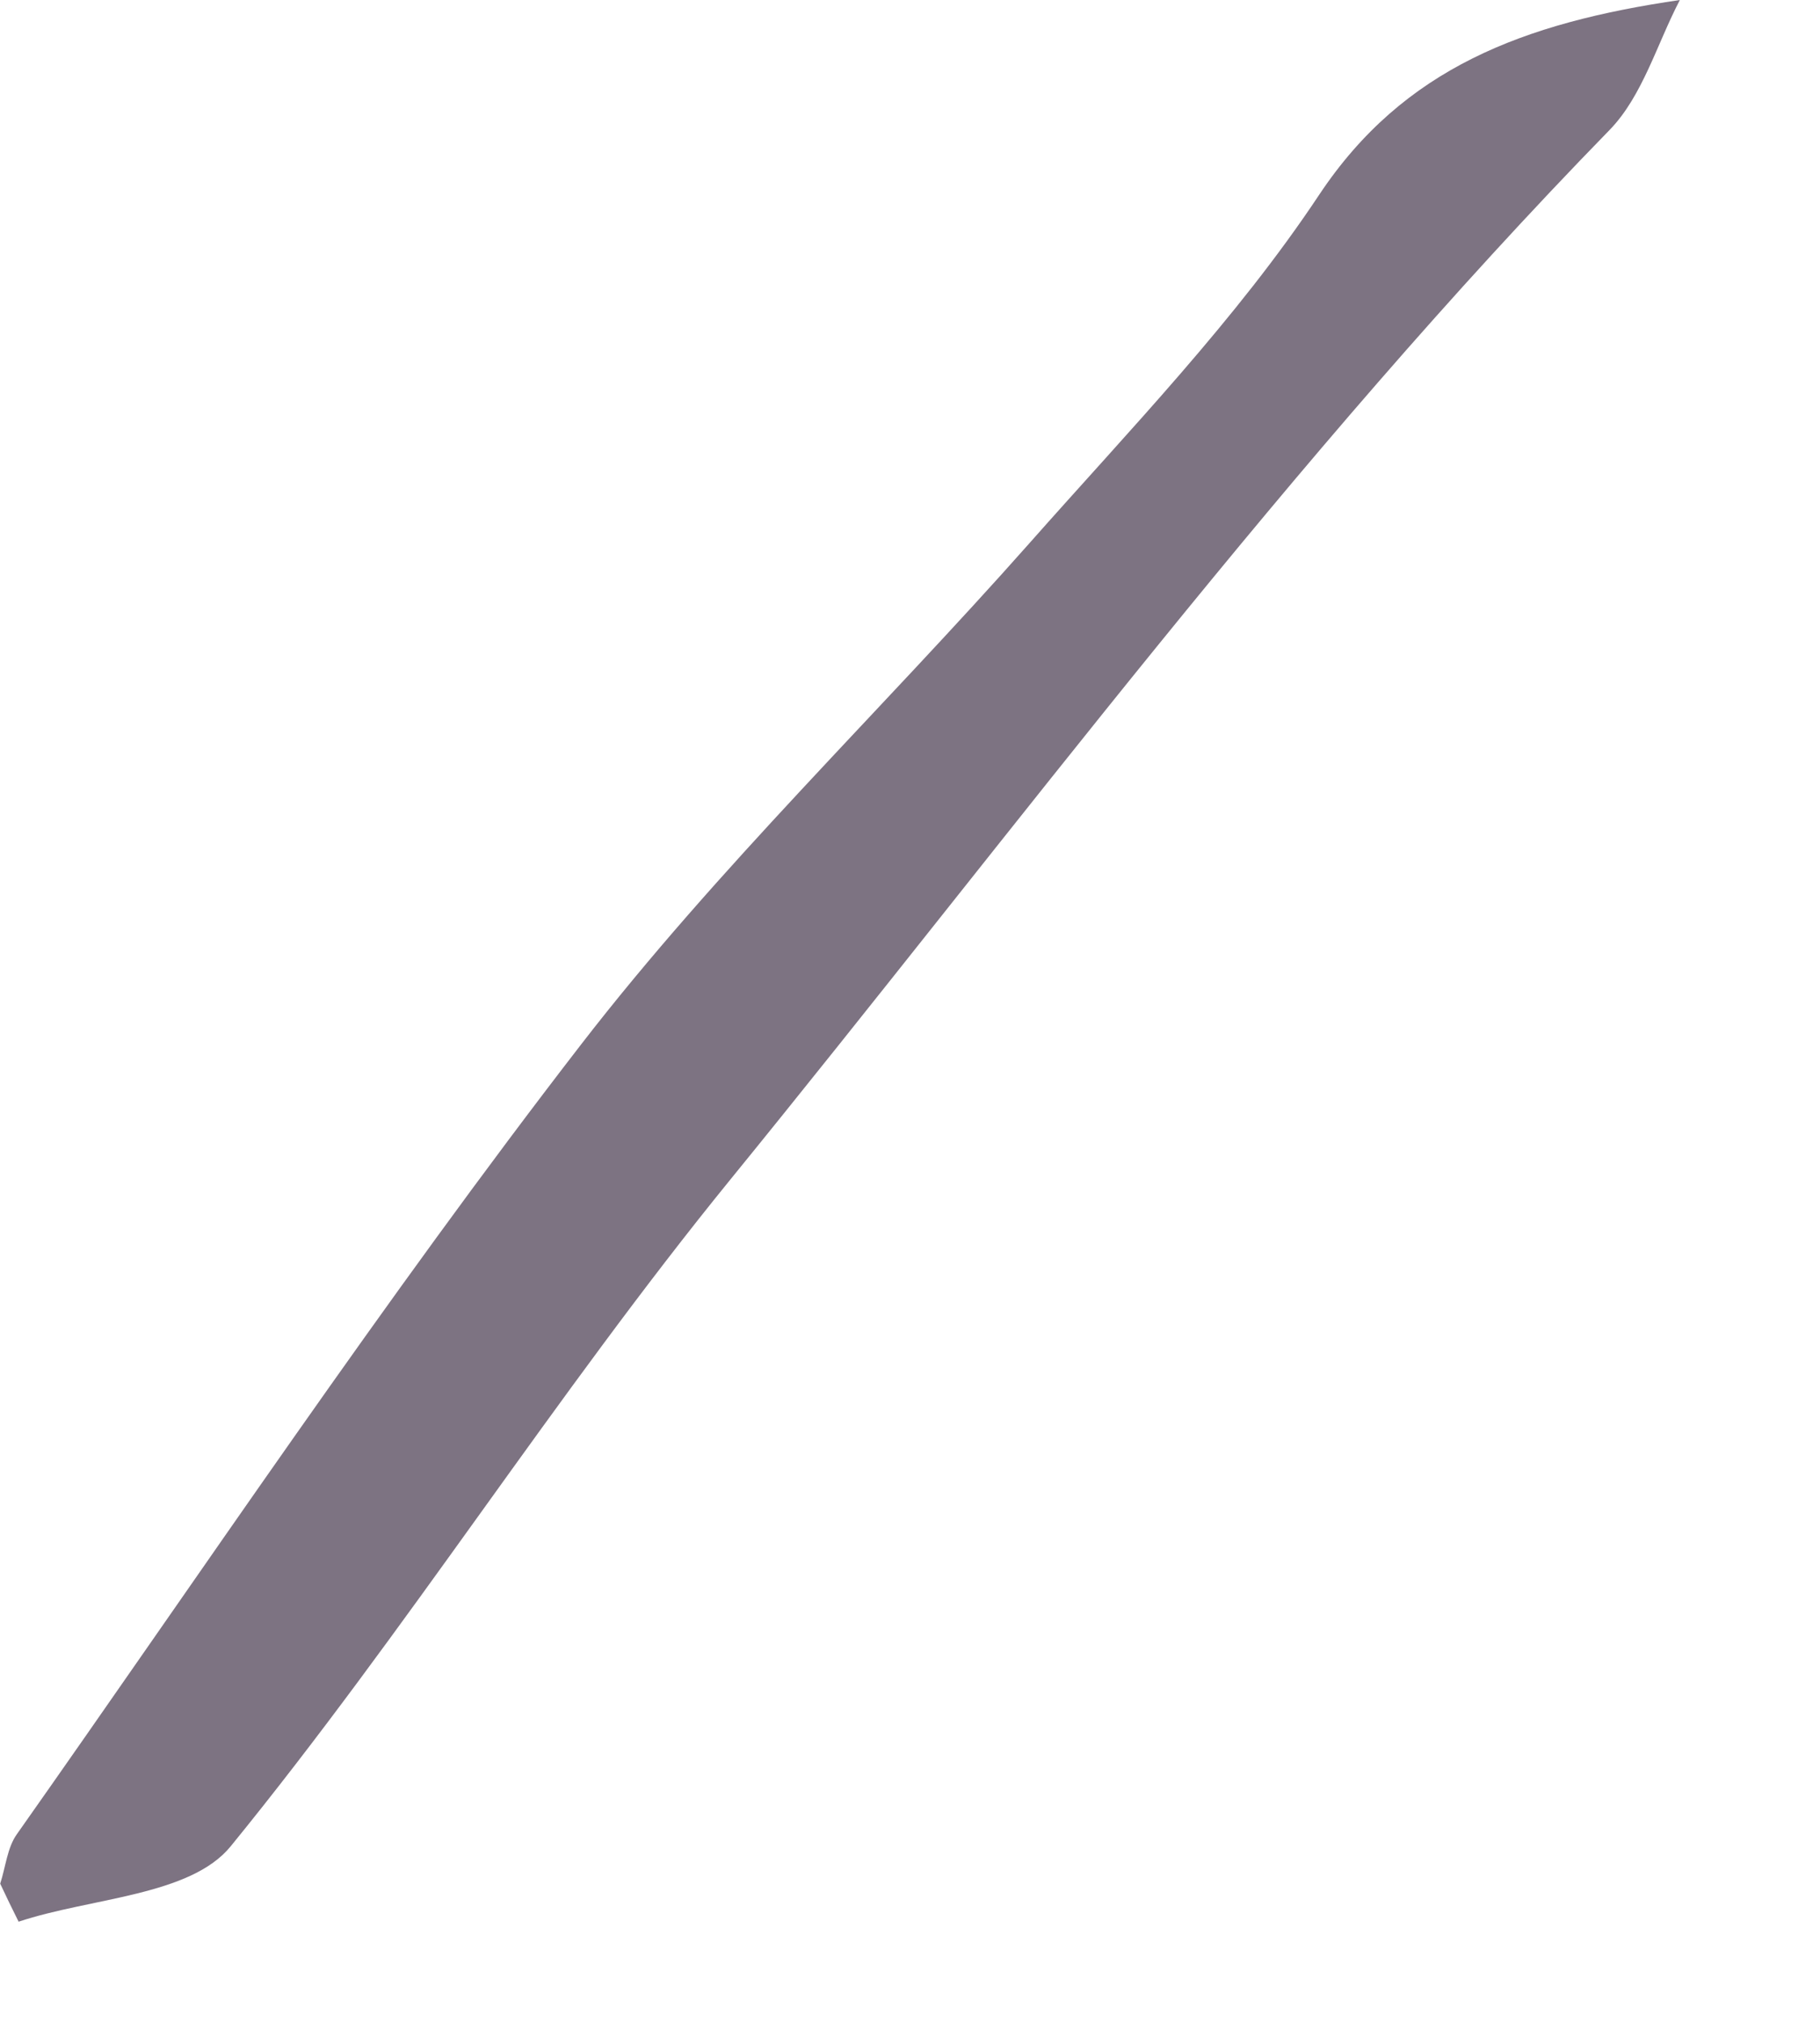 <?xml version="1.0" encoding="utf-8"?>
<svg xmlns="http://www.w3.org/2000/svg" fill="none" height="100%" overflow="visible" preserveAspectRatio="none" style="display: block;" viewBox="0 0 9 10" width="100%">
<path d="M0 9.31C0.03 9.374 0.06 9.436 0.092 9.5C0.449 9.381 0.941 9.373 1.141 9.127C2.008 8.063 2.745 6.896 3.611 5.832C5.036 4.082 6.379 2.263 7.96 0.642C8.123 0.474 8.194 0.216 8.307 0C7.534 0.113 6.941 0.336 6.524 0.962C6.113 1.581 5.586 2.125 5.09 2.686C4.355 3.516 3.549 4.289 2.873 5.164C1.896 6.428 1.005 7.76 0.083 9.068C0.036 9.134 0.028 9.229 0.001 9.312L0 9.31Z" fill="#7D7382" id="Vector"/>
</svg>